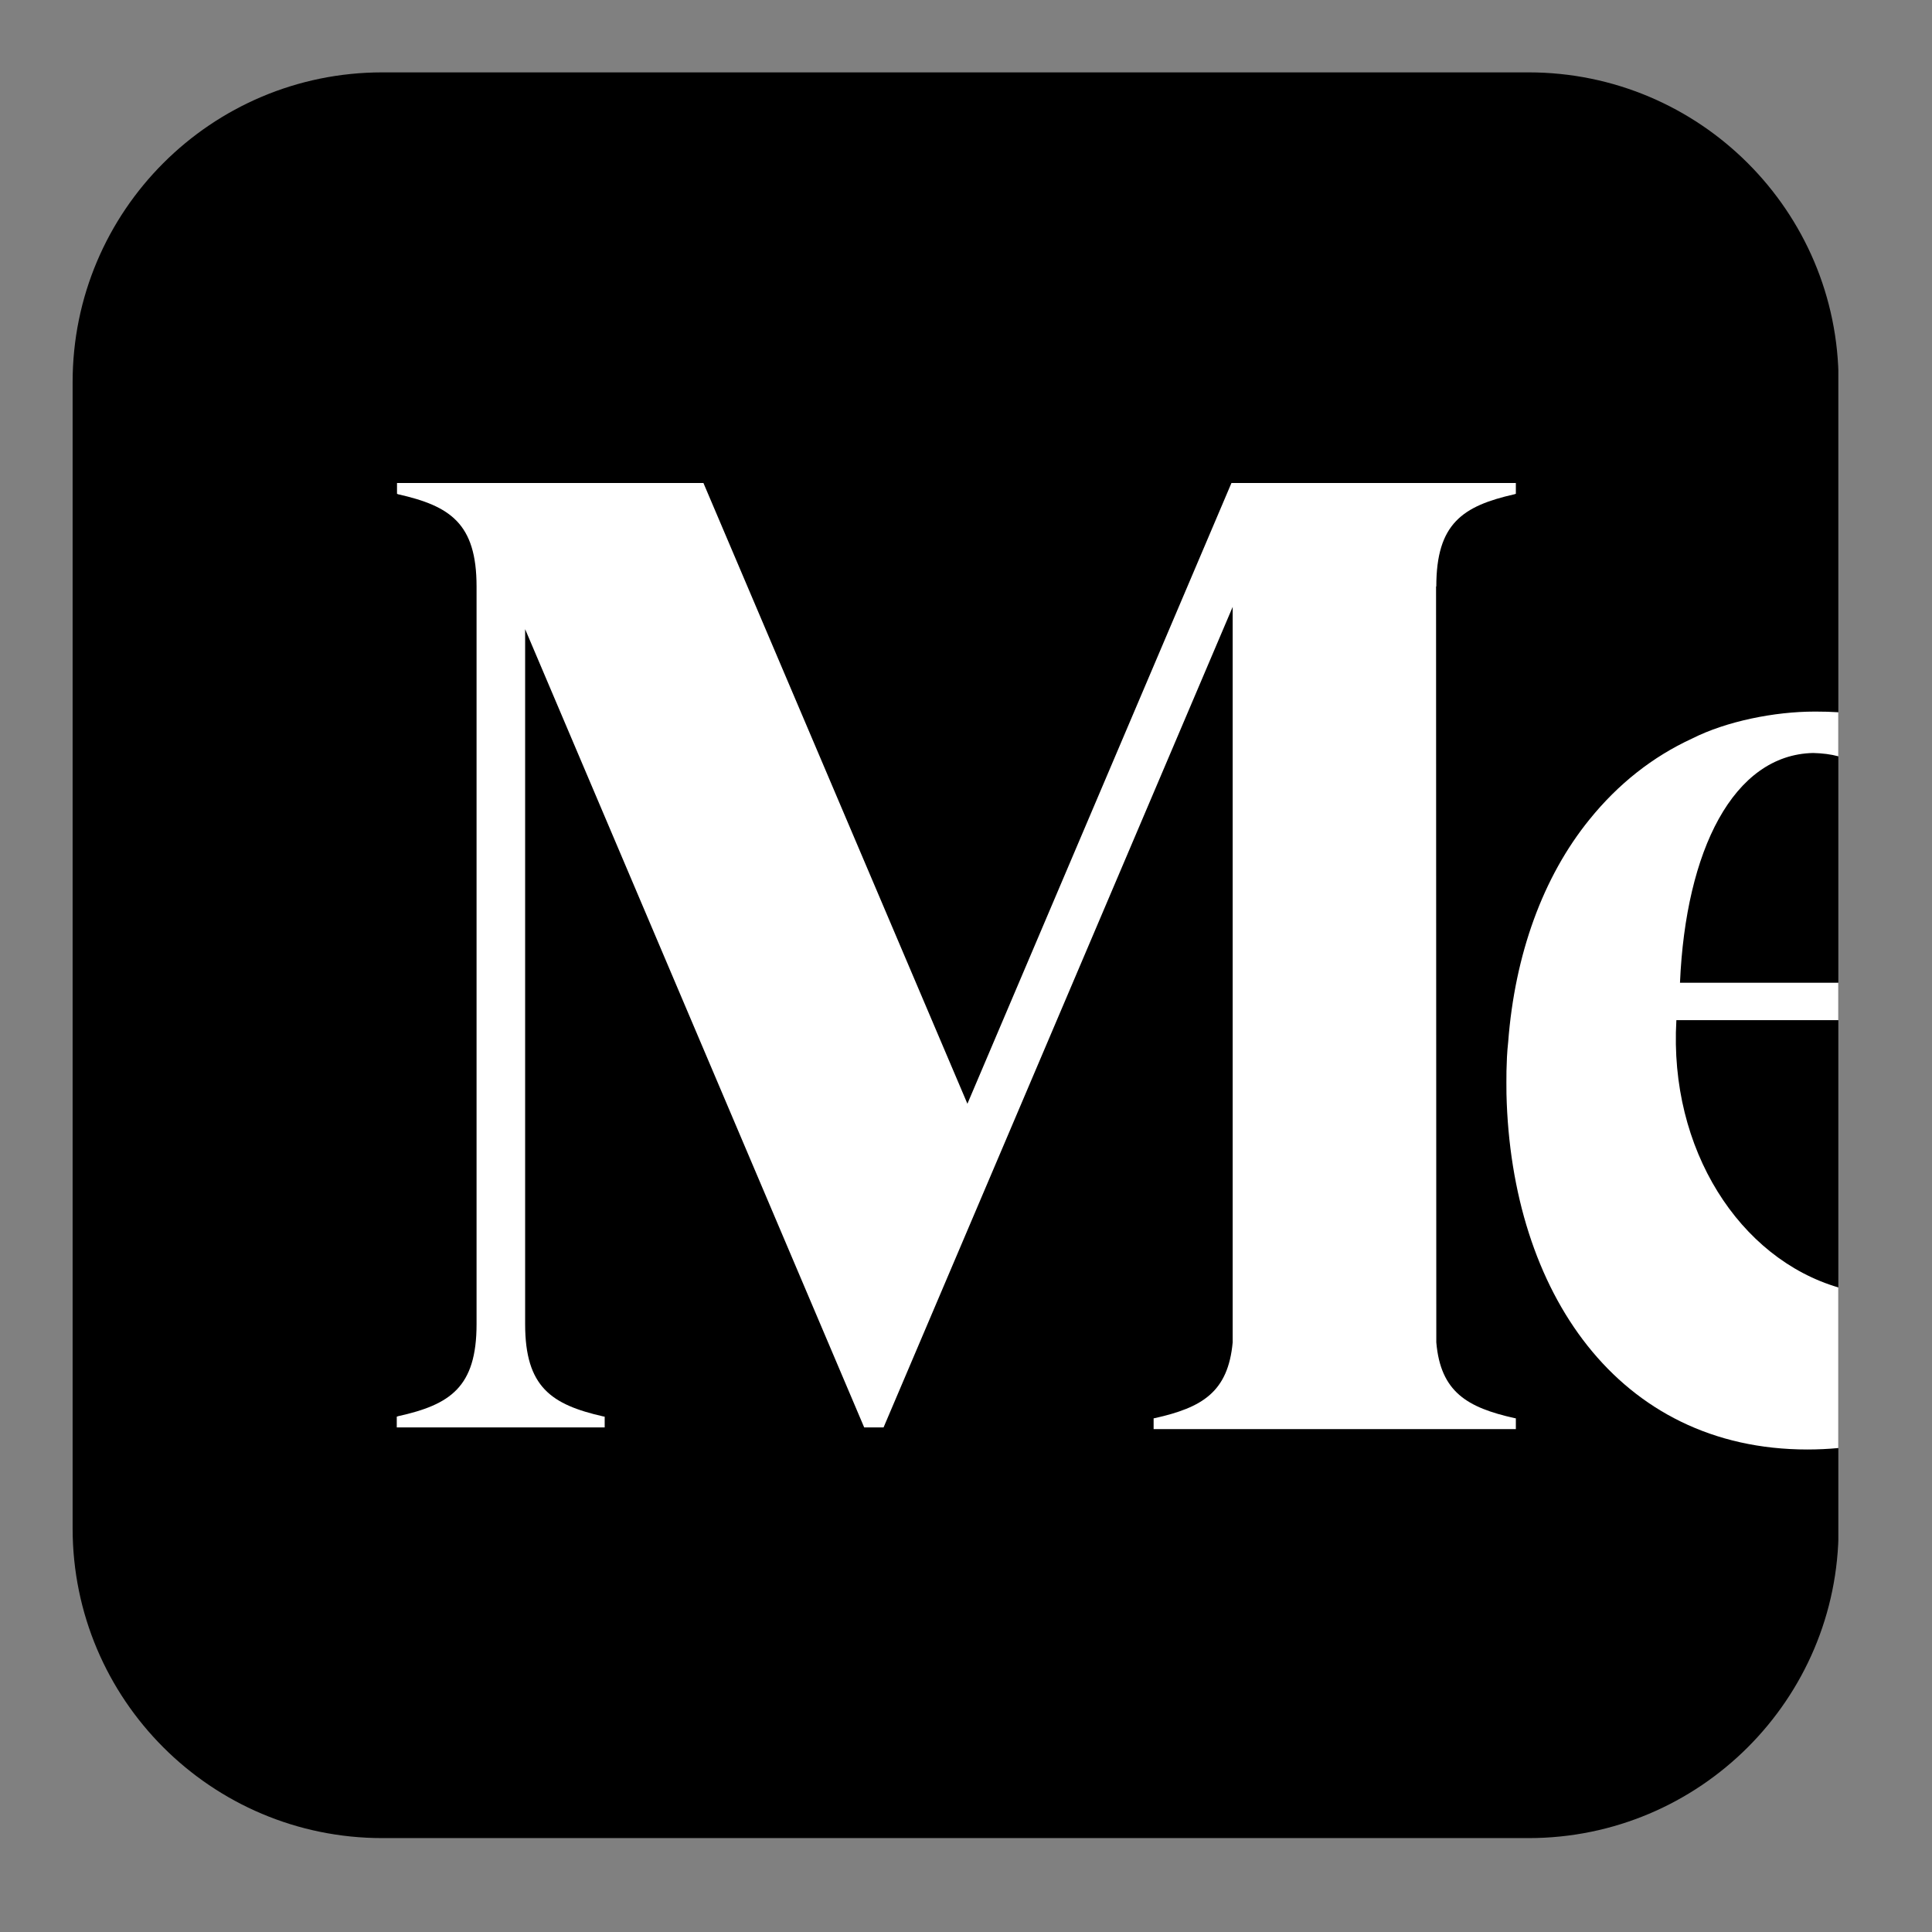 <svg xmlns="http://www.w3.org/2000/svg" xmlns:xlink="http://www.w3.org/1999/xlink" width="42" zoomAndPan="magnify" viewBox="0 0 31.5 31.5" height="42" preserveAspectRatio="xMidYMid meet" version="1.0"><rect x="0" y="0" width="31.5" height="31.5" fill="#808080" stroke="none"/><defs><clipPath id="697d9bba99"><path d="M 1.18 1.18 L 29.973 1.18 L 29.973 29.973 L 1.18 29.973 Z M 1.18 1.18 " clip-rule="nonzero"/></clipPath><clipPath id="b30eb902f1"><path d="M 24 11 L 29.973 11 L 29.973 24 L 24 24 Z M 24 11 " clip-rule="nonzero"/></clipPath><clipPath id="1dda3fdf9c"><path d="M 29.977 6.23 L 29.977 24.918 C 29.977 27.707 27.711 29.969 24.922 29.969 L 6.234 29.969 C 3.445 29.969 1.184 27.707 1.184 24.918 L 1.184 6.23 C 1.184 3.441 3.445 1.18 6.234 1.18 L 24.922 1.18 C 27.711 1.18 29.977 3.441 29.977 6.23 Z M 29.977 6.23 " clip-rule="evenodd"/></clipPath><clipPath id="8012fd4733"><path d="M 6 7 L 25 7 L 25 24 L 6 24 Z M 6 7 " clip-rule="nonzero"/></clipPath><clipPath id="f1bd694fb8"><path d="M 29.977 6.23 L 29.977 24.918 C 29.977 27.707 27.711 29.969 24.922 29.969 L 6.234 29.969 C 3.445 29.969 1.184 27.707 1.184 24.918 L 1.184 6.23 C 1.184 3.441 3.445 1.18 6.234 1.18 L 24.922 1.18 C 27.711 1.18 29.977 3.441 29.977 6.23 Z M 29.977 6.23 " clip-rule="evenodd"/></clipPath></defs><g clip-path="url(#697d9bba99)"><path fill="#000000" d="M 29.977 6.23 L 29.977 24.918 C 29.977 27.707 27.711 29.969 24.922 29.969 L 6.234 29.969 C 3.445 29.969 1.184 27.707 1.184 24.918 L 1.184 6.23 C 1.184 3.441 3.445 1.18 6.234 1.18 L 24.922 1.18 C 27.711 1.18 29.977 3.441 29.977 6.23 Z M 29.977 6.23 " fill-opacity="1" fill-rule="evenodd"/></g><g clip-path="url(#b30eb902f1)"><g clip-path="url(#1dda3fdf9c)"><path fill="#ffffff" d="M 29.977 20.992 L 29.977 23.609 C 29.809 23.625 29.641 23.633 29.469 23.633 C 26.379 23.633 24.637 21.059 24.562 17.836 C 24.559 17.711 24.562 17.59 24.562 17.465 C 24.566 17.387 24.566 17.312 24.57 17.234 C 24.574 17.195 24.574 17.156 24.578 17.113 C 24.582 17.07 24.586 17.027 24.59 16.988 C 24.699 15.562 25.156 14.297 25.914 13.363 C 26.383 12.781 26.949 12.336 27.586 12.043 C 28.148 11.758 28.938 11.602 29.582 11.602 L 29.609 11.602 C 29.734 11.602 29.855 11.605 29.977 11.613 L 29.977 12.332 C 29.848 12.297 29.711 12.281 29.562 12.277 C 28.262 12.305 27.484 13.863 27.391 16.023 L 29.977 16.023 L 29.977 16.633 L 27.332 16.633 L 27.332 16.637 C 27.211 18.742 28.363 20.52 29.977 20.992 Z M 29.977 20.992 " fill-opacity="1" fill-rule="nonzero"/></g></g><g clip-path="url(#8012fd4733)"><g clip-path="url(#f1bd694fb8)"><path fill="#ffffff" d="M 24.691 8.059 L 24.715 8.051 L 24.715 7.875 L 20.078 7.875 L 15.773 17.996 L 11.469 7.875 L 6.473 7.875 L 6.473 8.051 L 6.492 8.059 C 7.34 8.25 7.77 8.535 7.77 9.562 L 7.77 21.59 C 7.77 22.617 7.34 22.902 6.492 23.09 L 6.469 23.098 L 6.469 23.273 L 9.859 23.273 L 9.859 23.098 L 9.836 23.094 C 8.992 22.902 8.562 22.617 8.562 21.59 L 8.562 10.258 L 14.09 23.273 L 14.406 23.273 L 20.098 9.895 L 20.098 21.887 C 20.023 22.699 19.598 22.949 18.832 23.121 L 18.809 23.125 L 18.809 23.301 L 24.715 23.301 L 24.715 23.125 L 24.691 23.121 C 23.926 22.949 23.488 22.699 23.418 21.887 L 23.414 9.562 L 23.418 9.562 C 23.418 8.535 23.848 8.25 24.691 8.059 Z M 24.691 8.059 " fill-opacity="1" fill-rule="nonzero"/></g></g></svg>